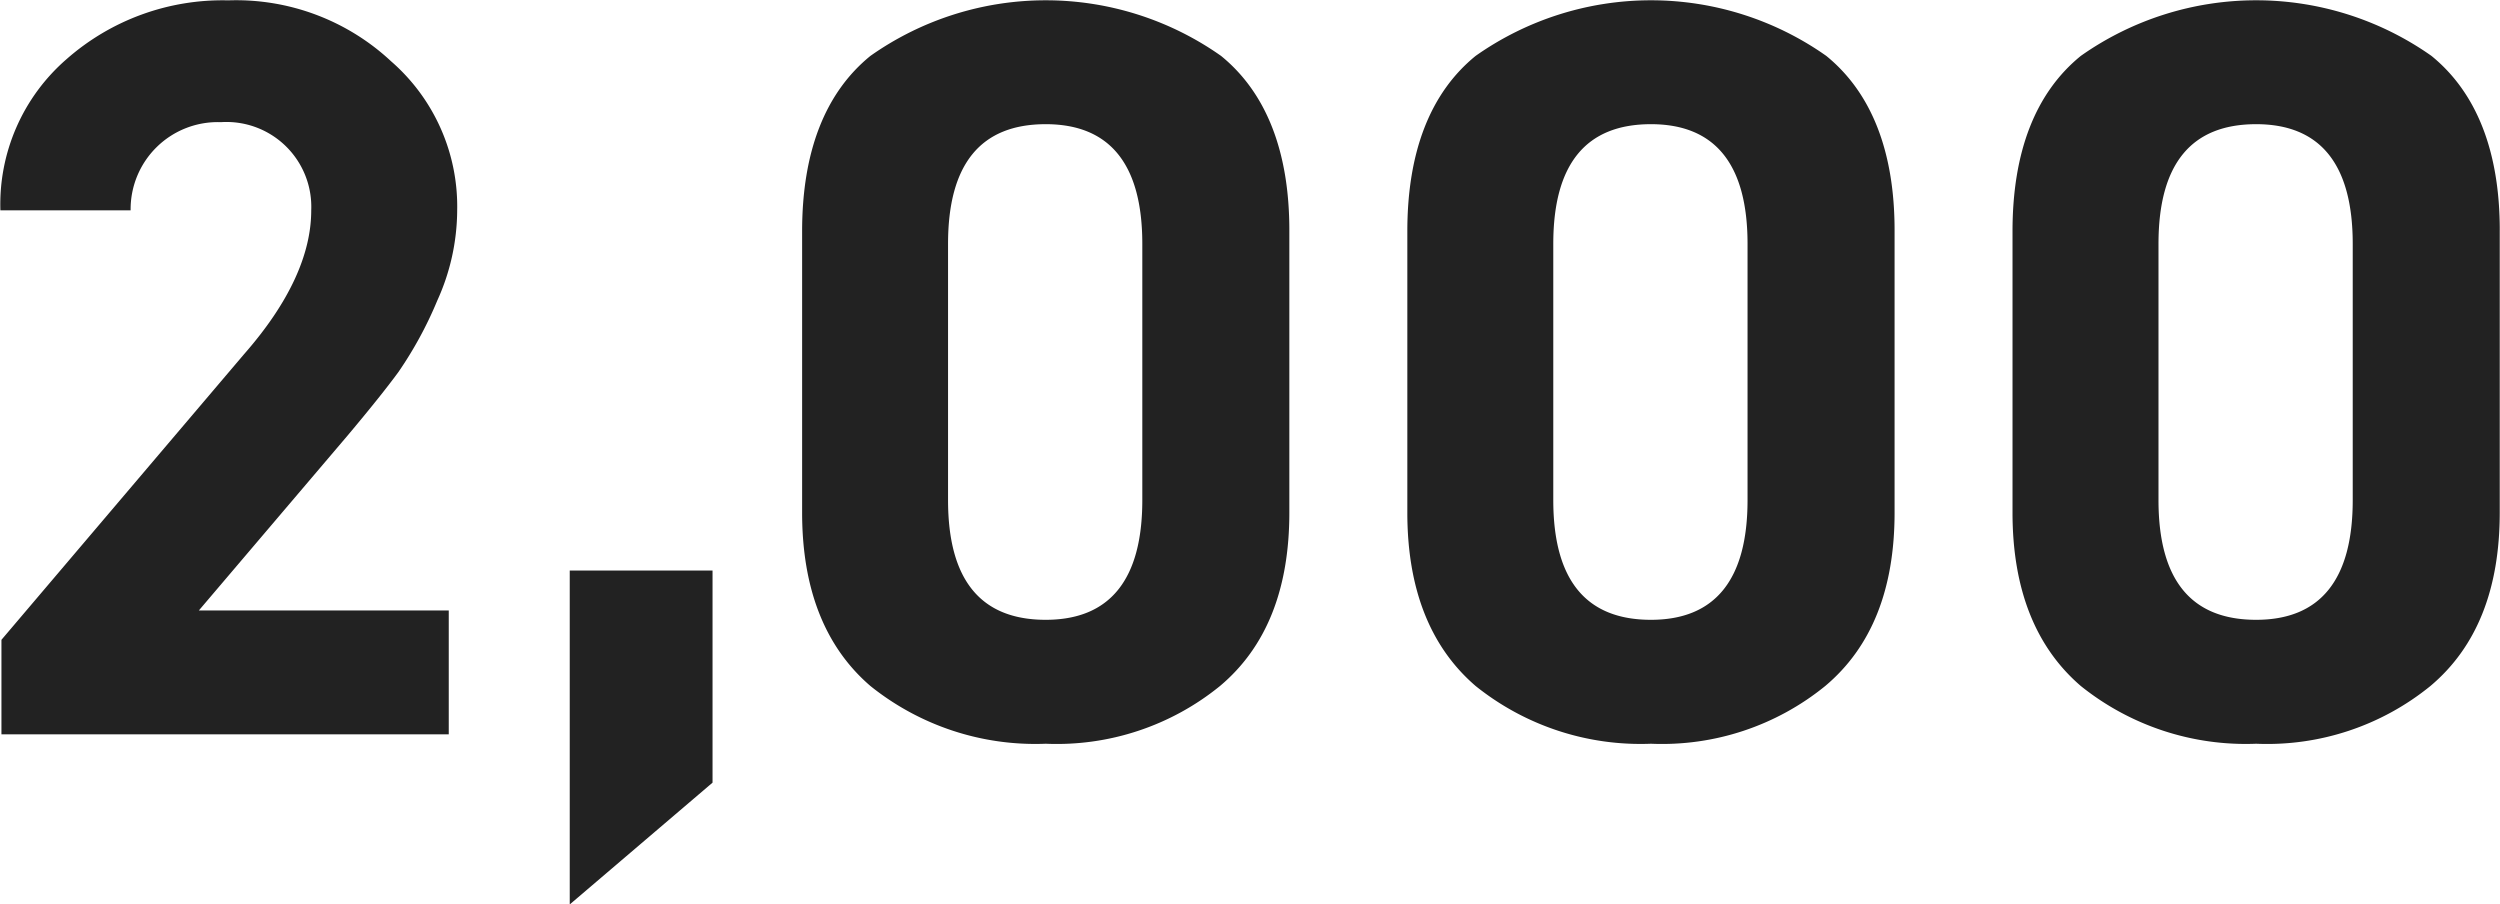 <svg xmlns="http://www.w3.org/2000/svg" width="95.219" height="34.438" viewBox="0 0 95.219 34.438">
<defs>
    <style>
      .cls-1 {
        fill: #222;
        fill-rule: evenodd;
      }
    </style>
  </defs>
  <path class="cls-1" d="M160.2,276.281l5.679-6.679q1.26-1.5,1.92-2.4a14.751,14.751,0,0,0,1.479-2.719,8.374,8.374,0,0,0,.76-3.44,7.325,7.325,0,0,0-2.519-5.679,8.647,8.647,0,0,0-6.2-2.319,8.983,8.983,0,0,0-6.159,2.239,7.317,7.317,0,0,0-2.52,5.759H157.6a3.319,3.319,0,0,1,3.44-3.359,3.231,3.231,0,0,1,3.439,3.359c0,1.68-.84,3.52-2.559,5.479L152.68,277.4V281h17.037v-4.719H160.2Zm14.125-1.52v12.718l5.439-4.639v-8.079h-5.439ZM201.733,261.8c0-3-.88-5.239-2.6-6.639a11.584,11.584,0,0,0-13.357,0c-1.72,1.4-2.6,3.64-2.6,6.679v10.718c0,2.92.88,5.12,2.6,6.6a10.03,10.03,0,0,0,6.678,2.2,9.851,9.851,0,0,0,6.639-2.2q2.64-2.219,2.64-6.6V261.8Zm-5.6,10.278c0,3.04-1.24,4.56-3.68,4.56q-3.719,0-3.719-4.56v-9.758q0-4.558,3.719-4.559c2.44,0,3.68,1.52,3.68,4.559v9.758ZM224.785,261.8c0-3-.88-5.239-2.6-6.639a11.585,11.585,0,0,0-13.358,0c-1.719,1.4-2.6,3.64-2.6,6.679v10.718c0,2.92.88,5.12,2.6,6.6a10.035,10.035,0,0,0,6.679,2.2,9.853,9.853,0,0,0,6.639-2.2q2.64-2.219,2.64-6.6V261.8Zm-5.6,10.278c0,3.04-1.24,4.56-3.68,4.56q-3.719,0-3.719-4.56v-9.758q0-4.558,3.719-4.559c2.44,0,3.68,1.52,3.68,4.559v9.758Zm28.65-10.278c0-3-.88-5.239-2.6-6.639a11.585,11.585,0,0,0-13.358,0c-1.72,1.4-2.6,3.64-2.6,6.679v10.718c0,2.92.88,5.12,2.6,6.6a10.033,10.033,0,0,0,6.679,2.2,9.854,9.854,0,0,0,6.639-2.2q2.638-2.219,2.639-6.6V261.8Zm-5.6,10.278c0,3.04-1.24,4.56-3.679,4.56q-3.72,0-3.719-4.56v-9.758q0-4.558,3.719-4.559c2.439,0,3.679,1.52,3.679,4.559v9.758Z" transform="translate(-152.625 -253.031)"/>
</svg>
